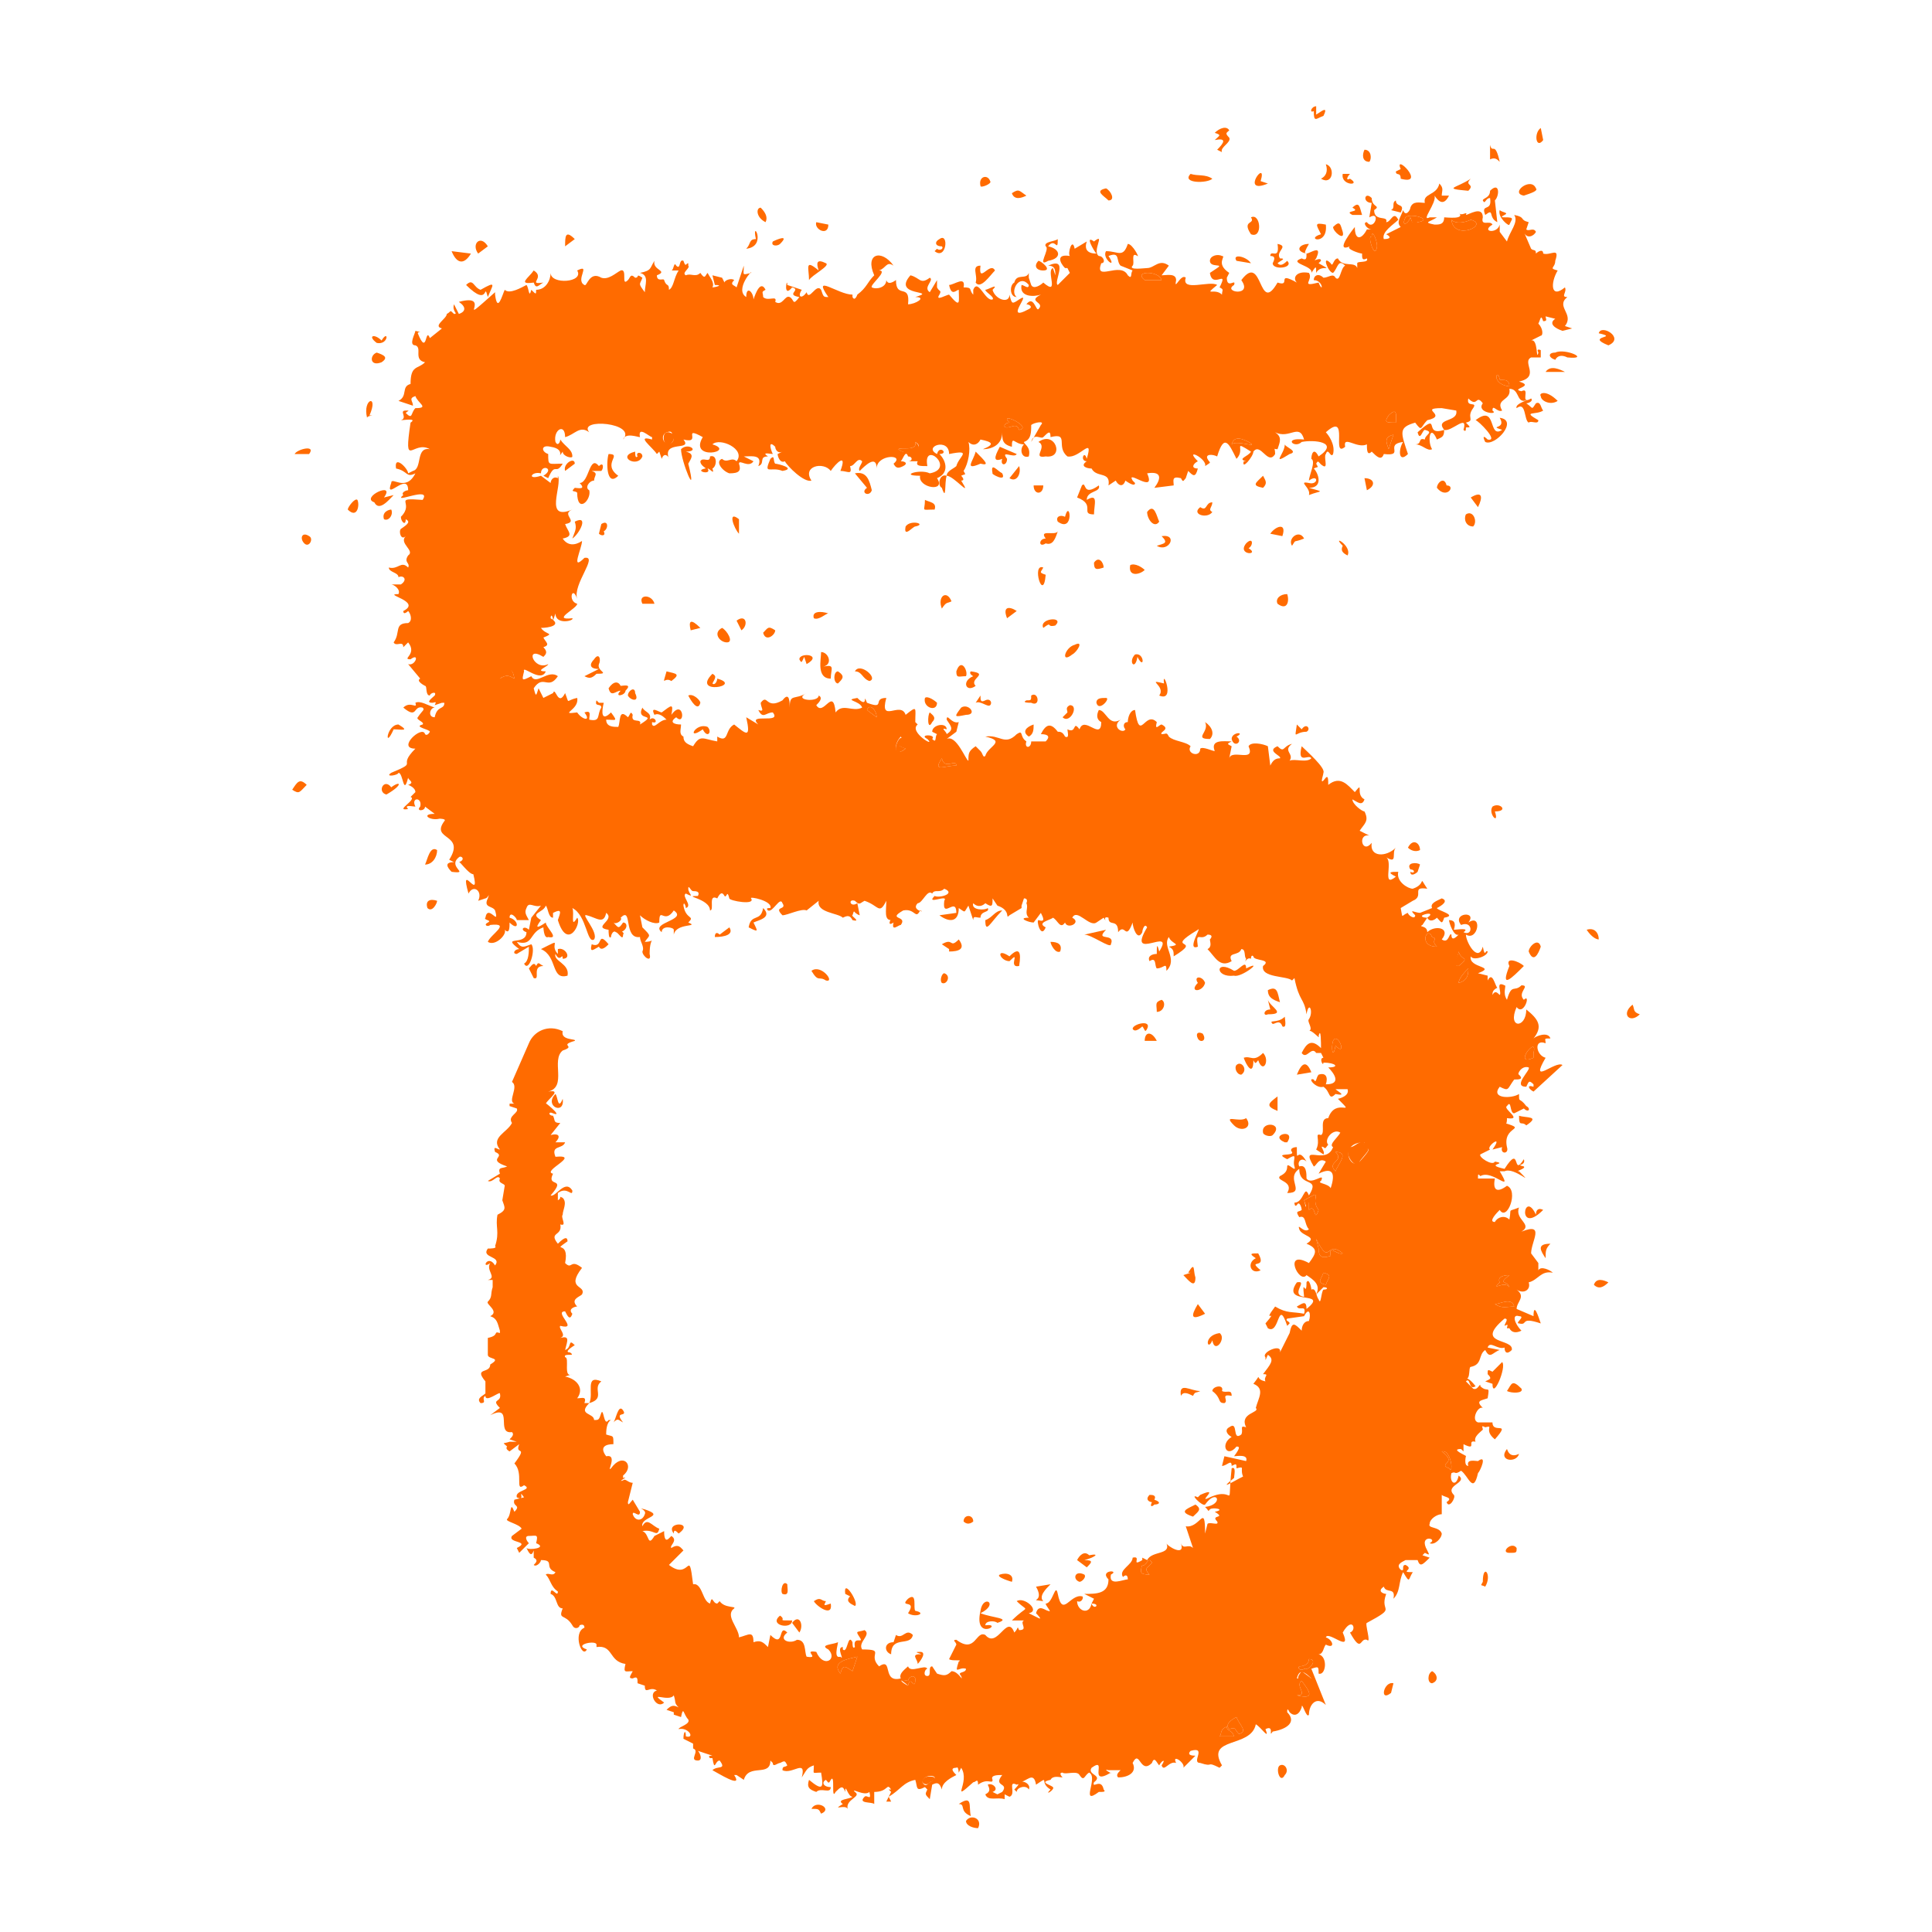 <svg xmlns="http://www.w3.org/2000/svg" width="800" height="800" fill="none"><path fill="#FF6B00" d="M392 197c-1 3 0 11-2 5-2-1-1-6 2-5ZM598 178c0 3-1 3-3 4-3-7-4 1-2 4-2 1-4-2-7-2 3 0 1-3 4-2 0-2 4-3 0-4-1 0-2 5-3 1 10-9 2 2 11-1Z"/><path fill="#FF6B00" d="M598 178c-4-5 6-3 5-8l-6-1c-10 0 3 3-6 5-3 3-2 5-5 1-7 2-6 4-3 13-4 4-4-2-2-5-8 1 1 6-8 5-1 3-3 1-5-1-2 2-2-1-2-3-4 2-10-4-9 1-6 5 2-15-8-6 1 1 4 5 3 9-1 2-2-3-3 0-1 1 1 6-1 5s-2-3-3-1c1 2 1 1-1 2 2 2 4 8-2 8 7 2 5 1 0 3 1-3-5-6 0-5 4 1 4-4 0-1 0-2 3-8 1-9 0-2 1-5 3-1 9-6-2-7-7-6-3 3-8-2 1-1-2-7-6 0-12-3 3 2 2 4 1 7-2 0-1-1-1 2-3 5-6-5-9-1 0 2-5 8-4 4h1c-4-1 1-2 2-4-8-5-2-1-6 3-3-6-5-11-8-1-2-1-5-1-4 1s2 1-1 3c1-3-9-8-3-2-2 1-3 3 0 3-1 4-2 3-4 1l-1 3c-1 1-1 2-2 0-4-1-3 1-3 3l-8 1c3-4 3-7-3-6 4 9-9-2-6 3l1 1c0 2-4-1-4-1-1 3-3 2-4 0l-3 2c1-6-5-3-7-7-2 0-5-1-2-3-3 0-1-5 0-1 3-10-3 0-8-1-5-4 1-10-7-8 0-3-1-2-3 0-1 1-4-2-5 2l4-7c2-2-3-1-4 0 0 3 0 6-3 7 0 1 3 2 2 6-3 1-4-3-2-5-4 0-5-4-5 1-4-1-4-3-4-6 0 5-4 7-8 7 5-2 4-3-1-4-1 2-3 3-5 1 1 3 0 9-2 12 1 2 1 1-1 2 0 0 2 2 0 2 5 8-3-2-6-2 0-2 3-3 4-4 1-4 7-7-3-5 0-7-11-3-5 0 1-4 5 0 1 0 3 3 4 8-1 10 4 6-8 4-7-1-9 0 0-3 4-1 11-2-3-14-1-3-3 0-5 0-4-2h-4c2 0 2-2 0-2-1-3-2 1-3 2 2 0 3 1 1 2s-3 1-4-1c5-4-7-4-7 2 0-6-5-1-7 1-1-1 1-3 1-4-2-2-3 2-5 2 1 4-1 2-4 2 3-8-2-3-4 0-3-4-12-2-8 4-3 1-10-6-11-8-2 1-3-2-3-3l2-1c-2 1-3-1-3-2-3-3-2 1-1 3-1 0-5-1-2 1-4 0-1 3-4 4 2-5-3-4-6-4l4 2c-2 3-6-1-6 1 1 3 0 4-4 4-3-1-6-5-3-6 2 2 4-1 6 1 4-5-7-10-10-7 10 3-10 7-4-3-9-5 0 3-8 1 4 5-9 0-6 8 0-1-2-3-3 0l-1-3-1 1c-2-3-9-8-2-6v-1c-1 0-6-5-5 0-1 0-6-2-7 1 6-7-19-9-14-3-4-3-6 1-10 2 0-6-5-3-4 2 1 2 2 0 2-1 2 3 5 4 5 7 0 1-4 0-4-2-3 4 2-1-5-2-4-1-4 2-1 3 0 5 0 4 6 4-3 5-3-1-6 6l-2-1c5-3-1-5-1-1-4-1-6 3 0 1l4 3c0-1 1-3 3-2v-1c2 4-6 19 6 14-5 2 3 5-3 6 1 3 4 5-1 6 2 3 5 3 8 1 0 3-5 13 1 7 6-1-5 11-3 17-2-6-4 1 0 2 0 2-11 7-2 6 1 1-7 3-7-2l-1 3c0-2-1-3-1-1 5 3-1 4-4 4 2 3 6 2 1 4 1 2 3 3 0 4 2 2 1 3 0 4-8-5-4 6 2 3 0 1-6 3-1 3-2 5-10-3-9 0-1 4-1 4 3 2 2 4 7-3 11 0-4 6-6-1-10 5 1 4 1 3 2 0l2 4 4-2c1-3 2 6 5 0 2 5 0 3 5 2 1 5-8 7 0 6 2 3 6 4 3 0 3-1 2 1 2 3 5 1 3-2 5-5 0-2-3 0-2-3l1 1h2c-1 4-1 8 3 4 3 4 2 3-2 3 0 3 3 3 5 3 1-2 0-8 4-4 1-1 1-3 2-1-1 4 4 1 3 4 8-5-2-1 1-7 1 2 4 2 3 5 2-2 4 2 1 1v1c1 2 3-2 6-2-1-1-3-3-5-2-2-4 2-1 3-1 4-3 5-4 4 1 5-7 6 5 2 1-3 2-1 3 2 3 0 2-1 4 1 5 0 2 1 3 4 4 3-5 4-3 10-2v-2c5 3 3-3 7-5 5 4 7 6 5-3l5 3c-5-5 10 0 6-5-3 0-4 3-6-1 3 1 1-1 1-3 3-4 2 3 9-1 3-4 3 1 3 3 0-6 2-3 7-6-6 3 5 4 5 1 2 1 0 3-1 4 3 5 7-8 8 3 3-4 7 0 11-2-1-3-8-3-2-4 5 5 2-3 4 2 8 3 2-2 8-2-3 11 6 1 8 7 5-4 4-3 4 3l1 1c-4 3 8 10 4 6-4-2 4-2 2 0 2 2 1-1 2-2l-2-1c0-3 6-4 6-1-3-1 0 1 0 2 3-2 2-3 0-6 0-3 2 2 5 1l-1 4-4 3c4-2 8 9 9 9 0-3 0-4 3-6l2 2c1 1 1 3 2 2 1-4 9-6 0-8 6-1 8 4 13-1 3-2 1 1 4 3-1 3 2 3 2 0h6c2-2 1-3-2-3 2-4 4-5 7-1 1 0 2 0 3 2 2 1 1-2 1-3 4 2 2-4 5 0 2-6 9 5 9-3-2-1-2-3-1-5 3 0 4 7 9 4-4 3 1 6 2 4-1-1-1-3 1-3 0-2 1-5 3-5 2 14 4 0 9 5-1 4 1 1 2 1 4 2-1 3 0 4 2 0 2-1 3 1 2 2 7 2 9 4-2 3 4 5 4 1 1-1 5 1 6 1-2-5 4-4 7-4-2 1-2 1 0 2l-1 5c1-4 11 2 8-5 1-2 6-1 8 0l1 8c1-2 2-3 4-3 1-1-6-3-1-5 3 3 2 0 6-1-4 3 1 4-1 7 2-1 7 1 9-1-1-2-6 3-4-5 2 2 10 9 9 11 0 1-2 6 1 2 1-1 1 1 1 3 5-4 8 0 11 3 4-5 0 1 4 3-1 3-3 1-5 0 0 2 4 5 5 5 2 4 0 5-2 8l4 2c-5-1-3 8 1 3-1 6 6 6 10 2-2 2 1 7-4 4 3 2-2 13 4 8-4-2-2-2 1-2-1 4 4 7 6 7 6-2 2-6 6 0-7-1-1 3-6 5l-5 3c1 5 0 3 3 2 0 1 3 3 3 1-3-3 0-1 2-1l5-2c-1-2 2-3 4-4 3 1 0 3-2 4 0 1 9 3 3 4-1 3-1 2-3 0-1 1-3 2-4 0 3-2 0-2-2-1-1 1 2 1 2 1l-2 3c-2 1 2 0 2 3 3-3 10-2 6 3 3 2 3-3 4-2 0 3 2 1 3 0-2 1-4-5-4-6 2 0 3 1 2 4 1 0 7-1 4 1 4 2 4-5-1-3-4-5 7-6 3-1 6-4 4 8-1 5 0 3 5 12 7 5 1 5 1 1 2 2 0 2-6 4-7 2-1 5 11 4 3 7l4 1v2c2-4 3 2 4 3-2 1-2 2-2 3 1-2 2-1 3 0 1-1-2-6 2-4 1 0-1 3 1 6 2-7 3-3 6-6 4 0-2 3 1 6 3-3 0 7-3 3-4 9 4 9 4 1 5 4 7 7 3 12 1-1 6-3 7 0-3 0-2 0-2 2-5-2-4 5 0 6-7 12 4 1 7 3l-12 11c-2-1-3-3 0-2v-1c-2-2-2-1-3 1-6 0 2-7 1-8-3-1-5 3-4 3 2 2 0 2-2 2-3 4-2 5-6 3-4 5 5 5 8 3 0 4 0 1 3 5 2 1 1 3-1 1l-4 2c-2 0-1-6-3-3-2 1 7 6 0 5 0 1 0 3-1 2 10 3-1 1 1 10 1 3-3 3-2 0l-4 1c5-7-3-1-1 0l-4 2c-1 1 5 5 6 3 6 1-5 1 4 3 7-11 3 4 8-4 1 3-4 2 0 3 1 1-4 2-2 2 7 7-2-2-6 0h-2c6 10-3-1-8 2-1-1-1-1-1 1h7c-1 5 1 6 5 3 5 2 0 15-3 10-1 1-5 5-2 5 1-2 4-3 6-1 1-5-1-3 4-5-2 5 6 7 1 10 10-4 4 4 4 9l3 4v3c1-2 5 0 6 1-5-1-6 3-10 4 1 3-2 5-5 3 4 3 0 5 0 8l7 3c0-6 2 0 3 3-9-3-5 1-9 0-2 0 3-3 0-3-3-1-2 3 1 6-2 1-4 1-5-1h-1c0-1 1-2-1-1 0-1 2-3 0-3-13 11 4 8 3 13-2 2-3 1-3-1-3 1-6-3-7 0l5 1c-3 1-4 4-6 0-3 2-1 6-6 7-1 0 0 5-2 5 1-1 4 3 4 3-3 2-2-4-4-2l3 3c2 1 3-3 3-1 3 3 4-1 3 5-3 1-5 1-2 4-2-1-5 5-2 6h6c0 5 8-1 1 7-5-4 0-6-4-5-2-1-1 0-1 1-1 1-4 3-3 5-4-1 1 4-5 1v3l-1-1c-5 0 3 3 2 3 0 0-1 4 1 4-1-3 3-2 4-2 4-3 1 4 0 5-2 9-4 1-7-1-3 2-2 0-4 1-1 4 2 6 3 1 4 3-6 4-2 8 1 1-2 6-3 3 3-2-1-2-2-3v8c-2 0-5 2-5 4-1 2 4 1 5 4 0 2-3 5-5 4 4-2-5-4-1 3 1 2 1 2-1 1l-1 1 3 1c1-1 1-1 0 0-3 3-4 4-5 1h-5c-2 1-4 2-2 4 2 1 0-2 2-2 4 2-3 3 3 3-2 3-1 5-4 0-2 4-1 8-4 11 1-5-3-2-4-5-3 2 0 3 1 3-3 8 5 5-8 12-1 0 2 9 0 7-3-1-2 6-7-3 3-1 1-7-3 0 4 9-6-1-7 2 3 1 4 5 0 3-1 1-1 4-3 4 4 1 3 9 0 8 0-3 0-3-3-2l6 15c-4-4-7 0-7 4-1 2-3-6-3-3-1 3-3 4-5 2-1-2-1-1-1 0 4 4 0 7-6 8-2 3 1-3-3-1 2 5-2-1-4-2-2 10-21 5-14 17l-1 1c-6-3-2 0-8-2-4 0 3-7-4-5-1 1-1 2 2 2l-5 5c1-2-5-6-3-2-3-1-5 4-6 1 2-3 0-2-1 0-1-1-2-4-3-1-5 5-5-6-8 0 2 4-2 6-6 6-1-1 0-2 1-3h-5c-3-1 2 2 1 1-10 6-1-7-8-2-2 3 5 3 1 6-1 3 3-2 4 3 1 1 0 1-2 1-8 6 0-6-4-8-2 1-2 4-4 1-1-2-6 0-7-1-2 0 0 2 0 2-1 0-4-1-5 1-5 1 0 2 1 3s-4 4-1 1c-5-3 0-6-6-2-1-6-4-1-7-1 2-1 5 1 4 3-1-2-5-1-5 1l-1-1s3-3 1-2c-4-2 0 4-3 5l-2-1v2c-3-1-7 1-8-2 2-1 2-2 1-4 2-1 5 2 2 3l2 1 2-1c3-4-4-2 0-7-2 0-5 0-4 2 0 2-2-1-6 2 0-3-1-1-2-1-10 9-1 0-5-6l-1 2c0 1 0-3-1-2-3 0-1 2 0 3-2 1-6 3-6 6-1-3-2-3-4-2l-1 6c-2-2-2-2-1-4l-1-1c-4 2-3 0-4-3-5 1-6 4-11 7l1 2h-2l2-4-1-1h1c-2-3-1 1-7 1v5c-1-1-7 0-4-3 1-1 3 2 2-2-2 2-8-2-6 0 3 2-4 3-3 7-1-2-7 1-2-2-3-2 3-2 4-3-2 0-3-6-3-2-1-3-2-2-4 0-2 4 0-8-2-5-1 2-1 1-2 0-2 1-1 3 2 3 0 3-4 0-6 2-3-1-4-2-3-5 6 5 6 3 5-3-4 0-3 1-3-3-3 1-3 2-5 5 2-8-4-1-8-3 0-2 1-1 2-2-1-2-1-2-3-1-1 0-3 2-3 0l-1-1c0 7-9 1-11 8l-3-2h-1c4 6-7-1-9-2 2-2 6 0 3-4-2 0-2 5-3-1h-1c-1-1 0-1 1-1l-6-2c1 1 2 4 0 4-4 0 1-4-2-5v-2l-4-2c0-3 1-4 1-1 4 1 1-4-3-3 0-1 5-2 4-4-2-2-2-6-3-1l-3-1v-1l-3-1c2-2 3-2 5-1-2-2-1-2-2-5-2 3-11-2-4 3-3 3-7-4-3-5-3-2-5 2-5-2l-3-1c0-2 0-3-2-2-2 0-1-1 0-3-3 0-4 1-3-3-7-1-5-8-12-7v-1c0-2-10 0-4 2-2 4-6-7-1-9 0-2-2-1-2-1 0 1-2 2-3 0-3-5-6-2-4-7-3 0-2-5-5-6 0-4 3 2 3-1-3-2-3-5-5-7 1-1 3 1 4-1-5-2 0-5-6-5 0 1-2 3-3 2 1-1 2-2 0-3v-3c-1 3-2 1-3-1 1 1 9 0 4-2 1-4 0-3-3-3-2 0-1 2 0 3l-4 4-1-2c6-3-4-2-2-5l4-3c-1-2-7-3-6-4 2-2 1-8 3-3 3-3-1-2 0-5l4-1c-3-4 1 2-3 0-1-3 7-3 3-5-4 3 0-5-4-9 6-8 0-3 2-8l-4 3s-2-1-1-2c-2-2-2-1 1-2h3l-3-1c1-1 2-2 1-3-7 1 1-12-9-7l4-3c-4-4 1-2 0-6 0-1-6 4-6 1-2 1 1 3-2 3-2-2 1-3 2-4v-5c-5-6 2-3 2-7 5-3-1-2-1-4v-7c5-1 2-3 5-2v-1c-1-3-1-5-4-6 4-2-2-5-1-6 2-2 1-3 2-6v-3h-2c4-1-1-4 1-7-4 3-1-4 2 1 3-4-6-3-3-7 1 0 4 0 3-1 2-6 0-8 1-13 4-2 3-3 2-6l1-6c0-1-3-1-2-3-1-2-3 2-5 1l5-3c-1-3 1-2 3-3-9-3 0-4-5-6-1-3 1-1 2-1-4-5 3-7 5-11-2-3 3-4 2-6l-3-1v-1h2c-3-1 2-7-1-9l7-16c2-5 8-8 14-5-1 4 6 3 5 4-7 2 1 2-5 4-5 4 2 15-6 17 6-1 0 3-1 5-2-2 8 6 3 4-2-1-2 1 0 1 1 2 0 3 3 3l-4 5c4-1 4 1 2 3h4c-1 3-6 1-4 6 11-1-6 6-1 7-3 6 6 1-1 9 2 1 6-7 9-2 0 3-2-2-6 1v3c2-1 0-2 2-1 2 2 0 5 0 7-1 1 2 5-1 4 1 5-5 3-1 8 1-1 4-4 4-1-7 5 1-1-1 9 3 3 2-2 7 2-7 9 2 7 0 11-1 1-5 2-2 5-1 0-4 1-2 3-1 3-2 1-3-1-5 0 6 8-2 6-1 1 3 4 0 5 4-1 3 1 2 5 3-1 1-5 4-2 0 0-5 3-2 3 3 2-3 0-2 2 2 0-1 9 3 7l-3 1c5 1 8 5 5 9 2 0 4-1 3 2h2c-5 5 2 4 2 7 2 0 2 0 3-3 1-2 1 6 3 3h1c-2 1-2 5-2 6 3 1 3 0 3 4-3 0-6 1-3 5 5-1 0 7 2 5 5-7 10-1 5 3v1c3-1-3 2 0 1 1-1 2 1 4 1l-2 8c0 2 1 0 2-1l3 5c0 3-3-1-3 1 1 3 4 3 5 0 1-2-4-3 0-2 9 3-2 3-1 7 2-4 4 0 7 1-1 4-2 0-7 1 3 1 2 7 5 2l4-2c0 1 0 5 2 3l1-1c3 2-1 4 0 5 3-2 4 0 5 1l-6 6c9 7 8-8 10 8h1c3 1 3 7 6 8 1-4 1 0 3 0l1-1c2 3 7 2 6 3-4 3 2 8 2 12 4-1 6-3 6 2 3-1 4 0 6 2l1-5c6 6 3-5 7-1-4 3 1 5 4 3 4 0 3 5 4 7 6 1-2-3 4-2 3 7 9 3 5-1-4-2 2-2 4-3 0 1-2 7 1 6 2 2-2-4 1-4v1c2 2 2-7 4-3 0 1 0 3 1 2-1-5 4-1 2-4s-1-2 2-3c3 2-3 5-1 8 10 0 2 2 7 7 6-4 1 7 9 5-1-2 2-4 3-5 1 3 7-1 8 1-1 0-2 3 0 3s0-4 2-4l2 3c-2 2-1 1 0 0 3 1 4 1 6-1 3 0 5 5 4 2-2-2 2-1 2-3-3-1-5 3-3-3 2-1-3 0-4-1l3-6c0-1-2-2 0-2 8 6 8-4 12-2 5 6 9-9 12-1 2-2 1-3 2-1 4 0 0-3 2-4h-5c7-7 7-3 2-8 3-2 10 4 5 5l4 2c2 1-1-2-1-2 1-4 4-1 5-1 2 1-1-2-1-3 3 0 4-9 5-4 2 10 5 0 10 1 1 0 0 3-2 2 0 4 5 6 6 1 1 3 4 0 0 0l1-2-4-2c5 0 10 0 10-6-4-4 5-4 1-2-1 5 5 2 7 2 0-2-1-2-2-1-2-3 4-5 4-8 4-1-1 4 4 1v-1l2 1c2-4 10-2 8-7 0 1 8 6 6 0 1 3 3 0 5 2l-3-9c6 1 8-10 8 3l1-4c1-1 5 1 4-1-3-3 4-1-1-4 5-1-1-2-2-1s0 1-2-1c8-1 5-8 0-1-1 1-7-5-3-3l1-1c9-4-2 4 4 1 11-5 7 7 9-12 2-1 1 3 1 4-10 8 8-4 4 0-2-4 1-5-3-4 0-2 0-2-2-1 0-3-2 0-4 0l1-4 9 2c1-3-4-2-5-2 3-4 2-4 1-4-4 5-7-1-2-4-2-1-3-3-1-4 4-3 1 6 5 3 1-2-1-4 2-3-3-6 6-6 4-8 1-4 4-8-1-10 4-5 0-2 5-1-1-2 2-3-1-3 3-4 5-6 2-8-1 2-1 3-1 1-2-2 7-6 6-2l4-8c1-5 2-4 5-1 0-2 1-4 3-4 1-3 0-6-2-2l-7 1c-1 1 1 1 1 2l-1 1c-4-12-3 4-8 1l-1-2c6-7-2 1 4-7 5 3 7 2 12 3 1-4-2-1-3-3 2-1 4-3 4 1 10-8-11-1-4-11 5-1-3 5 3 6-1-9 1 1 1-6 1-2 2 2 2 3 2-1 2 3 3 4 1 3 1-3 2-4 2 0 2-1 0-1l-3 3c2-4-1-6-4-8-3 4-10-11 1-5 3-4 4-6-1-8 5-3-2-3-3-6s2 2 4 0c-2-2-1-6-4-5-2-3 0-2 1-3 0-1-1-4-2-2-1 1-1-1-1-1 4 0 4-8 6-3 5-8-4-3-4-11-6 4 3 10-5 10 3-5-5-5-3-7 2-1 3-2 3-4s4 3 3 0 2-6-3-3c-6-3 3-1 2-3-1-1 0-2 2-2 0 8 0-1 4 6-2-2-4 0-3 2 3-1 3 3 3 5 2 3 8-3 6 1-2 1 3 1 4 3 2-6 1-9-5-6l3-5c-3-2-4 2-5 2-6-10 5 0 8-8-2-1 2-4 3-6-3-2-7 3-5 5-1 1-1 2-2 1-2-1 1 2 0 3l-3-2c2-4-1-7 2-6 2-1-1-7 3-7 3-9 12 0 4-8 0 0 5-1 4-4h-5c1 1 5 3 0 2-3 3-2-1-5-3-3 1-7-4-4-3 1 2 1-1 2-2 3-1 4 1 3 4 7 0 3-5 1-7 5 0 3-2-2-2 0 2-2-2 0-2l-1-2h-2c-2-3-4 3-6 0 2-4 4-6 8-2 0-2 0-9-1-5 1 2-3-3-4-2 2-1-1-4 0-5 2-3 0-8-1-2-1-7-3-5-5-15l-1 1c-2-2-13-1-12-6 4-3-4-2-4-4-1-1-1 1-1 1-2-1-3 3-2 0-1-1 0-4-2-4-1 3-6 1-4 5-5 3-7-2-10-5 2-1 1-3 1-4 0 0 2-2-1-2-3 3-5-2-4 5-5 2 2-9 0-7-15 9 3 3-10 11 0-2 0-3-2-4 6-1 1-1 0-4-3 4 4 9-1 14 0-4-1-1-4-1-1-1 0-5-3-3-1-2 1-3 3-3 0-3 0-5 1-1 7-11-14 5-5-10-1-2-2 1-2 2-2 4-4-2-4-4-3 8-3 0-6 4 0-6-4-2-4-6-3-1 0 3-2 0l-3 2c-3 2-8-6-10-2 4 2-2 5-3 2-2 3-3-1-5-2-1 1-7 2-3 4-2 5-4-3-3-3 3 1 2-1 1-3l-3 4c-2 0-7-2-2-2-2-2 0-4-1-6 0 0 1-2-1-2l-1 3v1l-5 3c-2 2 1-2-5-4l-2-3c0 3 0 4-3 2-1 1-3 2-5 0-1 3 5 3 6 2 1 2-3 1-3 4-2 0-3-1-3 1l-2-6c-2 3-1 3-4 1 0 6-4 6-8 3l7-1c0-7-6 3-5-5 2-3-8 2-4-2 2 1 9-1 4-3-2 2-4 0-5 2-2-2-4 4-6 4-3 3 4 4 1 3-2 4-2-1-7 0-7 4 2 2-1 6-1 0-4 3-3-1-3 2-1-2-1-1-3 0-2-4-2-8-3 6-3 2-9 0-2 1-2 2-4 0-3-1-2 3 1 1l1 5c-3-1-2-3-3 0-1 0 4 3 0 2-1-2-2-2-4-1-2-2-11-2-10-7l-5 4c-2-1-8 2-10 2-4-4 2-2 0-5-1-3-4 4-6 3-1-1 0-1 1-1 1-3-9-5-8-4 2 3-9 1-9 0-1-4-1 0-2-1-1-2-2-1-3 1-4-2-1 5-3 5 0-5-12-6-5-6 1-2-1-2-2-2s-2-3-2-1 3 4-1 2c-2 1 3 5 0 6 0-1-1-3-1-1 1 6 5 4 2 7 5 2-5 0-6 5v-2c0-1-5-2-5 1-5-4 11-5 5-9-4 6-6-2-6 5-2 1-6-1-8-3l1 5c4 4 3 3 1 6 5 0 2-3 2 5 1 4-3 1-3-1 1-2-1-4-1-6-7 1-3-13-8-8 1 1-2 3-3 2 2 2 2 3 4 0 2 0 2 3-1 4-1-1 2 0 1 1 0 3-2-1-3-1-1-1-2 1-2 2-1 1-1-2-1-3-7-1 3-4-1-7-1 5-4 2-8 1-3-1 5 7 3 10-3 2-3-10-9-13 1 2-1 9 2 4 2 2-4 14-8 1 1-3 2-5-2-3v2c-2 0-2-4-3-5-1 3-7 3-2 6-3 4-1 3 2 1 0 2 6 7 1 6-2 1-2-5-2-4-6 2-4 8-11 6 2 3 3 2 6 1 2 2-1 12-3 8 2-1 2-5 2-7l-5 3c-2 0-1-2 1-2-8-6 3-1 3-7-3-1-1-3 1-1l1-5 4-5c-3 1-5-2-6 1-1 2 0 3 1 5h-5c0-1-3-4-3-1 4 1 4 6 0 2 0 2 0 5-2 3 1 2-4 7-7 5 1-3 10-8 1-7-1 1-3 0-1-1s-2-1-1-2c1-6 6 4 4-3-1-2-5-1-3-5 1-3 0 0-1 0l-3 1c2-4-2-7-4-3-4-14 5 4 2-8-2 0-6-6-6-5 3-1 1-3 0-2-5 4 5 7-3 6-2-2-3-4 1-4l-2-1c7-11-8-8-2-16 1-1-2-1-2-1-4 1-8-2-2-2l-4-3c0 2-4 2-2 0 1-4-4-4-2 0-1 0-5-1-3 1-6 1 4-4 1-5l2-2c0-2-3-3-3-3 3-1 0-2 0-3-2 8-2-2-4-2 0 1-6 2-3 0 12-5 2-2 10-10-8 0 3-10 4-6 1 1 2-1 2-1 0-1-7-2-3-3 1-1-3-2-2-3 2-3 3-3 2-4-4-1-2 5-8 0 3-3 6 1 5-2 2-1 5 1 8 2-2 0-3 4 0 4 1-5 4-3 4-6h-1l-3 1c1-2 0-1-1-1-3 0 0-2 1-3 1-2-2-1-2 0-2 0-1-4-2-4 0 0-4-2-2-3l-5-6c3 1 5-5 1-2-4 0 3-2-1-7l-2 2c0-3-3 0-4-2 3-4 0-8 6-8 2-1 1-4 0-5 0 0-2 2-2 0 8-4-9-7-2-7 1-2-2-4-3-4h4c3-2 1-4-1-3 0-2-4-2-4-4 4 1 5-3 8 0 1-2-2-2 0-5 3-2-4-5-1-8-2 2-3-2-2-3 3-2 4-3 2-4 0 3-2 1-2-1 6-6-4-8 9-7 4-6-13 2-8-2-1-1 1-2 2-2 0-8-10 5-7-3 0-3 6 4 10-4-4 2-3-1-8-2-1-6 5 0 5 2l2-1c4-1 1-10 7-9-7-4-11 9-8-11 3-2-3-1-4-1 3-1-1-4 2-4 2 0 1 0 0 1 3 3 2 0 4-2 6 0 1-2 0-5-3 1-1 2-1 4l-6-2c4-2 1-6 5-7 0-8 3-6 6-9-5-1-1-6-4-7-3 0 0-5 0-6 4 1 1 0 1 1 4 10 3-3 5 2l5-4c-4-1 2-4 2-6 2-1 1-2 3 0 2 0-1-1 0-4l2 4c3-1 3-3 0-5 15-4-3 12 15-4v1c1 8 3 0 4-2 2 2 7-1 9-2 1 1 1 6 2 2 2 2 2 2 2 0 4 0 6-4 6-7 0 5 14 4 11-1 6-3-1 4 3 6 1 1 2-6 7-3 3 1 6-2 8-3 3-1 0 7 3 4 1-1 1-3 3-1 2 0 0-2 3 0-1 3-2 2 1 6 0-3 2-7-2-8 5-1 4-2 6-5-1 4 6 4 1 6 0 3 3 1 3 2 1 3 2 1 2 4 2-1 2-5 4-8h-3c1 0 1-4 2-2 2 2 1-3 3-2 1 3 1 1 2 1v1c1 1-3 3-1 4 2-1 4 1 6-1 2 3 2 1 3 0 1 2 3 4 2 6 1 0 5-1 1-1l-1-4 4 1 1 2c0-1 3-2 4-1-2 2 0 2 1 3l3-9c0 4-1 4 3 3 1-2-7 7-2 10 0-5 3-2 3 1 1-3 3-8 5-4-2 1-1 1-1 3 2 2 6-1 5 2 3 2 4-3 6-2s1 4 4 0c-6-1 1-3-3-4-4 5-2-5-2-1l6 2c-2 3 0 4 2 1 1 4 4-4 6-1 1 3 1 3 3 3-7-10 4-1 10-1v1c1 2 2-1 2-1 4-3 4-5 7-8-4-9 3-11 8-4-3-2-3 1-6 2-2 0-2 0 0 0 4 0-4 6-3 7 2 1 6 0 6-3 1 3 5-1 4 0 0 8 6 1 5 10 3 0 8-3 3-3 10-3-10 0-2-9 4 1 4 4 8 1 2 1-3 4 0 6l3-5v3c1 2 2 1 1 3-2 3 3 0 4 0 5 6 4 3 4-2-1 0-3 3-4-2 2 0 7-4 6 1 4 0 2 1 4 3v-2c2-5 5 5 8 4 1-1-3-3-3-4 1 0 6-3 3 0 1 4 7 6 7 2 1 4 1 4 4 2 6-4-7 10 4 4 2-1 0-2-1-2 3-4 4 3 5 2 3-3-5-3 1-6-3 1-9 1-8-4 1 0 3 2 3 0-4-5-8 3-5 5-3 0-3-5-1-6 1-4 5-1 6-4v2l1 3c1 2 4 0 5-1 7 6 1-5 4-6l1 3c0-2 0-4-3-4 9-4 2 7 4 8l5-5-1-2h-1c-2-2-4-6 2-5-1-1 1-8 2-3l5-3c-1 3 0 5 4 5-1-1-5-8-1-5 5-4-1 4 2 6 2 0 3 3 1 3-3 8 8-1 11 5 2 2 1-1 2-2l-5-2c-2-2 0-6-5-4 4 6-3 1-1-2 5 0 7 3 9-3 2 0 5 6 4 5-3-2-1 3-2 4-2 2 5 1 6 1 3 0 5-4 9-1l-3 4c2 0 6-1 6 2-1 5 2-3 4-1-2 6 10 1 13 3-6 5-1 1 2 4 0-2 1-2-1-3 4-8-3 1-4-6l3-2c3-2-3 0-3-3 0-2 3-3 5-2 2 0-3 3 3 7l-1 2c0 5 4 0 3 3-5 3 8 5 3-2 9-12 7 15 15 1 6 2-1-5 8 0-2-2 0-5 5-4 2 3-4 6 4 4 2 5 2-1-2-1 0-2 2-3 4-1 2 0 4-2 5 0 2 2 2-4 4-5-3-3-3 1-5 3-2 0-5-8-1-4 1 2 1-2 3-2 2 4 7 1 8 4v-2c0-1 5 0 4-2-2 1-2 0-2-2-1 0-7-2-5-3-7 3 2-8 2-8 0 6 3 5 5 1h2c-2 0-4-3-2-3 3 4 6-5 1-2l1-6c-4 0-3-5 0-2 0 4 4 3 1 5 0 5 6 2 5 5 2 0 3-5 5-1-2 2-7 5-6 8 3 0 3-1 1-2l6-3c-2-2 0-4 1-7 1 3 3 0 3-1 1-3 4-2 6-2-1-4 5-3 6-8 2 2 1 3 1 5h3c-2 4-4 3-6 0 1 3-6 11-2 9h3c-3 2-6 2-1 3 2 0 4 0 4-3 1 0 9 1 6-2 1 2 4-1 3 1 1 0 7-4 7 1-1 4 3 1 4 3-5 3 2 4 3 0v3l3 4c1-4 5-8 3-11 5 1 2 2 6 3l-1 3c1 1 3-1 4 1-1 2-4 3-5 0l3 7c1 1 2 0 2 2 1-1 3-2 3 0 3 1 7-3 5 3 0 3-3 3 1 4-3 5-3 12 3 7 1 2-2 4 1 4-5 4 3 7-1 12l3 1-4 1c-3-1-6-3-3-5l-4-1c0 1 1 2-1 2-1-3-1-1-2 1 2 2 2 5 1 5l-4 2c3-1 2 9 3 5-1-2 1-1 1-1v3h-4c-4 2 4 8-5 10 7 2-4 3 1 4 4-2-1 6 4 3 1 1-1 2-2 2 3 2 2 3 4 0 2-1 2 2 3 3-3 2-9 0-2 4 0 2-3 0-4 1-2-1-1-9-5-6-1-2 7-4 3-3-3 0-2-5-6-5 1 5-6 4-3 9-2 1-4-3-4 0 3 2-7 1-4-3-3-4-2 2-6-2-1 4 4 1 2 4-3 4 1 5-3 6 2 2 2 2 0 2 0 1 0 2-1 1 2-7-5 1-8 0Zm-11-86c7-1-3-4-5-2-2 4 1 3 2 0 1 3 1 2 3 2Zm22-1c-2 1-6 2-8 0 1 9 16 2 8 0Zm-39 12c1-2-2-9-2-5-2-1 1 9 2 5Zm-89 13c-1-4-12-4-7 0h7Zm144 44c0-4-4-2-4-3-1-5-4 2 4 3Zm-47 15c0-2 1-7-3-3-2 3-1 3 3 3Zm-156 3c6-1-9-8-4-3-2 0-3 2-1 2s4-2 5 1Zm-143 4c-1-2 0-4-3-3-4 2 1 8 3 3Zm296 4 2-6c-4 1-3 3-2 6Zm-58-3c-2-1-6-3-7 1 2-2 12 2 7-1Zm-145 3c3 3 12 0 7-3 1 4-6 2-7 3Zm-165 95c3-2 4-1 6 0-1-6-3-3-6 0Zm156 16c0-3-3-6-4-3l4 3Zm12 13c-6-2 0-2-2-5-3 3-3 9 2 5Zm21 7c0-3-5 2-6-3-4 6 1 3 6 3Zm199 75c-3-3 1-3-2-4-2-5-6 4 2 4Zm9 8c5-4 1-2 0-6 0 2-3 6 0 6Zm0 7c4-1 4-4 4-6-1 1-4 4-4 6Zm-51 26c5 5 1-6-1-2-1 3 0 8 1 2Zm82 5v-2c2-8-9 6 0 2Zm-72 43c10-11-4 0 2-8-11 0-6 12-2 8Zm-10 4c1-3 6-8 0-8 4 4-4 4 0 8Zm-11 16c3-3 2 6 4 0-4-5 3-9-6-4 1 3 0 4 2 0v4Zm14 18c-7-6-5 6-11-6l1 4c0 4 2 4 5 3-1-5 3 0 5-1Zm-7 13c1-3 3-4-1-5-1 3-3 4 1 5Zm76 1c-1-3-5-1 0-5-3 0-5 1-4 3-4 4 2-1 4 2Zm2 8c-1-4-6-1-8-1 3 2 5 1 8 1Zm-27 67c2 3 1-8-3-7 7 5-2 5 3 7Zm-124 44c-3-3 0-3 1-5-2-3-2 2-4 1-1 3-1 4 3 4Zm-123 40 2-6c-4 1-11 2-7 7 1-4 2-3 5-1Zm187-1c2 1 6-4 2-4 0 2-2 3-4 3-1 1 1 2 2 1Zm3 4c-3-3-5-4-6 0h6Zm-167 3c1-5 3 3 3-3-1-2-3 0-3 1-5-1-2 1 0 2Zm161 4c8 2 5-2 2-6-3 2 3 6-2 6Zm-24 16c4-1 0-4-1-7-2 1-5 3-3 5 3-1 2 0 4 2Zm-2 1c-1-3-3-2-3-4-3 1-2 3-3 4h6Zm-126 19c6-3-3-4-3 0 1 2 2 1 3 0Z"/><path fill="#FF6B00" d="M244 203c1 4-5 10-5 1-1-1-3 0-1-2 1 0 5 1 2-2 4 0 4-12 8-7 2-2 2 1 1 2h-4c3 1 1 2 1 4-2 0-4 3-2 4ZM545 113c0-3 0-3-2 0 1-3-10-4-4-6 2 1 2 0 2-2-5-1-3-4 1-4-6 10 7-3 3 6-2 2 2-1 2 1l-1 1c7 4 1 0-1 4ZM621 173c8 1-2 12-6 10-1-2-1-3 1-1 5 1-4-8-5-8 9-7 5 8 11 4-6-2 2 0-1-5ZM450 207c5-3 3 2 3 6-6 0 1-4-7-7l2-5c2-2 0 5 7 0 1 3-5 2-5 6ZM408 673c8-1-5 7-2-6 1-7 8-3 0 1 5 2 13 2 7 4-1-1-5-1-5 1ZM620 92c-4-2-1-6-5-3-2-5 3-1 2-7-2 0-2 3-3 1 0-1 3-1 3-4 4-4 4 2 2 4l1 9ZM433 189c-6 1 1-4-3-6 7-5 11 7 3 6ZM618 573l-3-1c2-1 3-1 1-3 0-2 0-2 2-1l4-4c2 2-4 16-4 9ZM163 205c-2 2-6 7-8 3-6-2 9-9 4-2l4-1ZM344 281c-6 0-4-8-4-11 3 0 5 5 1 6 5-1 3 1 3 5ZM285 192c4 16-3-1-3-6 3-3 8 1 2 1 4 1 2 3 1 5ZM631 400c-5 5-10 10-6 0-2-4 4-2 6 0ZM434 108c-5 3 1-5-1-6-1-2 4-2 5-3 0 6-1-1-4 3 5 1 6 5 0 6ZM412 112c-2 2-6 8-8 5 1-3-2-7 2-7-1 8 4-2 6 2ZM511 404c-8 1-8-7 0-2 2 0 5-5 5-1 8-4-2 4-5 3ZM504 62c3-3 4-5-1-4 2-2 3-2 0-3 2-2 5-3 6-1-1 1-2 1 0 3 1 2-4 4-3 6l-2-1ZM417 190c0 3-3 3-2 0-5 2-2-3-1-5l7 3c-1 2-7-2-4 2ZM533 108c3 3-6 4-6 1 1-2 1-3-1-3 0-3 4 2 3-5 5 1-1 3 1 6 3 0 0 1-1 2 1 1 2 1 4-1ZM460 391c0 2-8-4-11-4l9-2c-5 5 4 1 2 6ZM510 578c-5-1-1 2-3 3-3 0-1-2-5-5 0-2 5-3 4 0 2 1 4-1 4 2ZM519 439c0 7-3 2-4-1 3-1 4 2 8-2 3 3 0 9-2 3-1 1-1 2-2 0ZM235 404c-7 2-4-8-11-11 10-5 3-2 7 2v-2c3-1 6 4 2 4 0-3-1 2-3-2-1 3 6 4 5 9ZM293 194c2 3-6 1-1 0 1 0-2-1-2-3 1-2 4 1 4-2 3-1 3 4 1 5 1 3-1 0-2 0ZM256 197c-5 5-5-6-4-9 6 0-3 4 4 9ZM244 581c2-4-2-12 5-9-4 3 2 7-5 9ZM518 97c-4-6 2-4 0-7 4-2 5 9 0 7ZM393 394v-1l-3-2c5-3 3 2 7-2 3 4 0 5-4 5ZM361 203c-1 3-5 1-2-1l-5-6c5-1 6 3 7 7ZM666 143c-10-4 5-3-4-5 1-4 11 2 4 5ZM335 116c0-5-2-9 4-4-1-3-1-5 3-3 2 1-6 5-7 7ZM259 286c0 2-5 3-2 0-2 0-4 3-5-1 2-3 4-3 5-1 1 0 5-1 2 2ZM649 148c-2-1-4-1-5 1-3-1-3-3 0-3 4-2 15 3 5 2ZM297 281c11 3-11 7-2-2 2 1 1 2 0 4 1 1 2-1 2-2ZM299 260c2 1 5 6 2 6s-6-4-2-6ZM580 74c0-3-2-1-2-3l2-1c-3-7 11 7 0 4ZM511 466c-5-5 2-1 5-3 3 4-2 6-5 3ZM449 646c4 0 3 1 1 3l-4-3c1-2 3-4 5-2 5-1 2 1-2 2ZM636 78c1 1-2 2-5 3-6-1 3-8 5-3ZM400 296c-5 1-5 1-2-3 3-2 7 3 2 3ZM502 74c-2 2-13 2-9-2 3 1 6 0 9 2ZM527 470c-1 1-4 0-4-1-1-5 9-4 4 1ZM480 216c-2 3-5-1-5-4 3-4 4 2 5 4ZM324 195c-5-2-8 2-5-5 2-2 1 1 2 2 1 0 9 2 3 3ZM158 150c-5 2-5-3-2-4 3 1 5 2 2 4ZM480 288c3-4-6-7 2-5-1-7 5 8-2 5ZM404 284c-4 3-6-2-1-4 0 0-2-1-1-2 8 1-1 3 2 6ZM195 105c-3 5-6 4-8-1l8 1ZM490 528l3-1h-1c3-5 2-1 3 2 0 5-3 1-5-1ZM645 166c-3 2-7 0-7-2-1-1 2-3 7 2ZM502 212c-2 3-9 1-5-2 3 2 2-2 5-2 0 2-2 3 0 4ZM639 501c-11 11-8-9-3 2 0-2 1-3 3-2ZM225 117c-2 1-3 3-4 0-7 1-2-2 0-5 5 3-3 6 4 5ZM522 526c-4 2-6-3-2-5-3-2-2-2 1-2 4 7-5 2 1 7ZM432 663c-7-1 1 1-3-6l6-1c-2 2-5 5-3 7ZM502 555c-2 5-4-2 3-3 3 2-2 9-3 3ZM638 392c-1 3-3 7-5 2 0-2 4-6 5-2ZM599 201c4 0 0 6-4 1 0-2 3-5 4-1ZM433 225c-3 2-3-2 0-2-3-4 4-1 5-3-1 3-2 6-5 5ZM369 685c-3-1-3-5 1-5l1-3c3 2 4-3 7 0-1 5-9 0-9 8ZM549 93c1 9-9 6-2 4-2-4-3-5 2-4ZM630 575c1 2-4 2-6 1 2-3 2-5 6-1ZM342 406c-3-2-3 1-6-4 4-3 10 5 6 4ZM360 282c-3-1-3-4-6-4 2-4 10 3 6 4ZM406 192c-7 3-3-1-2-5 4 4 6 6 2 5ZM312 382c2 4 2 4-2 2 1-6 5-2 6-8 4 4-2 5-4 6ZM405 757c-2 0-5-1-5-3 2-3 7-1 5 3ZM402 752c-5-2-2-5-5-5 6-4 4 1 5 5ZM608 79c-11-1-5-1 1-5-3 3 2 2-1 5ZM160 329c-4-1-1-7 2-3 4-3 5-1-2 3ZM474 236c-2 2-7 3-6-2 2-1 5 1 6 2ZM221 405l-2-4c1-1 2-3 3-1 1-2 1-1 3 0-5 0-1 6-4 5ZM533 246c1 3 0 7-4 4-1-2 1-4 4-4ZM438 216c-1-2 1-3 3-2 2-8 4 7-3 2ZM376 668c4-6-4-2 0-6 4-3 2 4 3 5 5 1 0 3-3 1ZM344 664c1 6-6 1-7-1 3-2 3 0 5 0-1 2-1 2 2 1ZM400 280c-3 0-4 1-4-2 2-6 5 0 4 2ZM252 391c-1 1-3 3-4 1-2 1-4 3-3-1 5 2 2-6 7 0ZM444 271c-5 4-3-3 1-4 4-2 1 3-1 4ZM354 665c-2-1-4-2-2-4l-2-1c-1-7 6 4 4 5ZM534 188c-8 5-2 0-2-4 0 1 6 3 2 4ZM494 628c-6-2-3-3 1-5 3 2 1 3-1 5ZM501 306c-7 0 0-3-2-7 3 2 4 5 2 7ZM530 415c-3-1-5-2-5-5 4-2 4 1 5 5ZM388 103c1 1 3 0 2-1-3 0-3-2-1-3 4-3 3 9-2 5l1-1ZM148 207c1 2 0 8-4 4 0-1 3-5 4-4ZM548 48c-3 1-4 3-4-2-2 1-1-2 1-2v3c-1 2 6-5 3 1ZM418 398c-4 0-6-6 0-2 4-4 5-2 4 4-5 1 1-7-4-2ZM202 123c-2-7 1 5-9-5 3-3 3 1 6 2 7-4 5-2 3 3ZM679 420c-4 4-8 0-3-4 1 2 0 3 3 4ZM266 189c-2 5-11 0-3-2 0 1 0 3 1 2-1-2 2-2 2 0ZM610 218c-3 0-4-3-3-5 3-2 5 3 3 5ZM127 325c-3 3-3 4-6 2 2-3 3-5 6-2ZM415 377c-5 5-7 10-7 4 3-1 4-4 7-4ZM543 444l-6 1c2-5 4-6 6-1ZM587 361c-1 1-3 2-3 0 2 1 2-1 0-1-2-3 3-3 4-2l-1 3ZM388 291c0 4-6 2-5-2 1-1 4 1 5 2ZM576 701c-5 4-3-5 1-4l-1 4ZM394 249c-2 1-2 0-4 3-2-5 2-8 4-3ZM163 302c-4 9-3-2 2-2 5 3 1 2-2 2ZM202 102l-4 3c-3-4 1-8 4-3ZM128 188h-6c1-2 9-4 6 0ZM233 455c1 7-8 3-3-2 1 1 1 7 3 2ZM525 76c-12 5 0-11-3-1l3 1ZM181 352c0 3-2 6-5 6 1-2 2-8 5-6ZM410 75c1 1-4 3-4 2-1-4 3-5 4-2ZM379 218c-1 0-5 5-4 0 2-3 9-1 4 0ZM531 222l-5-1c2-3 7-5 5 1ZM281 635c-1-1-2-2-2 0-4-5 9-5 2 0ZM588 352c-2 1-4 0-5-1 2-4 5-2 5 1ZM278 282c-3-2-4 3-2-4 4 1 6 1 2 4ZM247 279c-2 2-3 2-5 1l6-3c-4 0-4-2-2-4 2-3 3 0 2 2-1 3 5 4-1 4ZM321 261c0 2-4 5-5 1 2-2 2-3 5-1Z"/><path fill="#FF6B00" d="M432 112c-3 0-4-2-2-4 1 0 6 4 2 4ZM499 407c-1 4-7 4-3 0-2-3 2-3 3 0ZM494 578c-2-1-4-2-5 0-1-6 4-2 8-2-2 1-2 0-3 2ZM629 602c-1 4-9 3-5-2 1 3 3 3 5 2ZM532 735c-2 4-4-3-2-4s4 2 2 4ZM556 96c1 4-4 0-4-2 3-3 3-1 4 2ZM560 89c-4-2 4-1 0-3 3-3 3 0 4 3h-4ZM343 93c0 5-6 2-5-1l5 1ZM499 544c-6 3-6 1-3-4l3 4ZM237 223c1-3 2-4 1-7 6-3 2 5-1 7ZM153 172c3 0-1 0-1 1-2-8 5-10 1-1ZM440 297l2-2c0-1-1-2 1-3 4 0 0 8-3 5ZM632 466c-2-2-3 1-3-4 3 1 9 0 3 4ZM479 226c3-1 5-1 2-4 7-1 3 7-2 4ZM541 303c-5 0-5 4-4-3l2 2c2-3 4 0 2 1ZM566 203l-1-5c4 0 5 3 1 5ZM517 227c5 3-5 3-1-2 3-3 3 1 1 2ZM291 302c-7 5-3-3 2-1 2 2 0 5-2 1ZM328 671c0 4-10 2-5-2 3 2-2 2 5 2ZM478 623c-1 1-2 1-1-1-1 0-3-1-1-3 1 0 3 0 2 2 3 1 2 2 0 2ZM126 225c-2-2-1-5 2-3 2 1 0 5-2 3ZM408 290c2-1 3 1 2 2s-4-2-6-1l2-3c0 2 0 3 2 2ZM525 420c-2 1-2-2 1-2l-1-4c1 3 8 6 0 6ZM514 445c-2 0-3-3-2-4 2-2 5 2 2 4ZM418 198l4-5c1 3-1 7-4 5ZM415 196c2 4-5 0-4 0-1-5 2-1 4 0ZM621 67c-1-1-2-2-4-1v-6c1 4 2-2 4 7ZM437 259c-4 1-1-2-5 1-2-4 9-5 5-1ZM387 211c-6 0-4 1-4-4 2 1 5 1 4 4ZM306 221c-2-2-5-10 0-6v6ZM317 92c-4-2-4-6-2-6 2 2 3 4 2 6ZM290 291c-1 4-4-1-5-3 2-1 5 2 5 3ZM426 305c-3-2-1-4 2-5 0 2 0 4-2 5ZM639 58c-3 4-4-3-1-5l1 5ZM612 210l-3-4c5-3 5 0 3 4ZM334 275l-1-3c-1 2-1 3-2 1 0-3 10-2 3 2ZM449 652c1 1-1 3-2 3-3-1-2-5 2-3ZM518 109l-6-1c-2-3 4-2 6 1ZM593 697c-2 0-2-4 0-5 2 1 3 4 0 5ZM433 238c-1 12-6-5-1-3-1 2-2 2 1 3ZM439 394c-2 1-4-3-4-4 3 0 5 1 4 4ZM380 689c0-2-3-4 1-4 2 0-4-1 0-1 3 0 0 4-1 5ZM457 235c-3 1-4 1-4-2 2-3 4 0 4 2ZM532 473c-7-3 5-6 1 0h-1ZM459 83c-2-2-6-4-1-5 2 1 4 5 1 5ZM623 89c-4 2 4 0 3 2l-1 2c0 1-5-3-4-6 1 1 4 1 2 2ZM296 388c0-2 1-2 2-1l4-3c2 3-2 4-6 4ZM417 256c-2-5 1-5 4-3l-4 3ZM558 230c-2-1-3-2-2-4-5-5 4 0 2 4ZM523 202c-5-1-3-2 0-5 1 2 2 3 0 5ZM559 74c5 3-4 3-3-2h3c-1 1-2 3 0 2ZM640 521c-2-3-4-6 2-6-2 2-2 3-2 6ZM479 419c0-3-1-4 2-5 2 1 1 5-2 5ZM419 655s-7-2-5-3c3-1 6 0 5 3ZM580 88l-4-1c2-1 0-3 2-4 0 3 4 1 2 5ZM238 192l-4 3c-1-3 4-6 4-3ZM531 425c-1-3-3-1-4-1-2-2 2 0 5-3 0 1 1 5-1 4ZM547 74c2-1 3-3 2-6 4 1 3 9-2 6ZM238 99l-4 3c0-4 0-7 4-3ZM567 67c-3 0-3-3-2-5 3 0 3 4 2 5ZM250 220c1 2-1 2-2 1l1-4c3-2 3 2 1 3ZM619 336c2 6-3 1-1-2 3-2 7 2 1 2ZM181 373c0 1-2 5-4 3-1-3 1-4 4-3ZM271 250h-5c-2-4 4-4 5 0ZM454 291c0-2 2-2 4-2s-3 6-4 2ZM343 254c-1 0-4 3-6 2-1-3 3-3 6-2ZM540 223c-5 2-3 0-5 3-2-3 3-7 5-3ZM309 103c2-2 1-4 4-4-2-9 5 3-4 4ZM307 261l-2-4c4-3 5 2 2 4ZM159 215c-1-3 2-4 3-4 1 2-1 5-3 4ZM323 101c-1 1-4 1-3-1 2-1 7-3 3 1ZM625 643c-4 0 1-5 3-2 0 2 0 2-3 2ZM432 201c0 4-4 4-4 0h4ZM386 299c-2 4-2-3-1-4 1 1 3 2 1 4ZM158 141c3-5 3 2-2 1-4-3-1-4 2-1ZM326 656c0 2 1 5-2 4-1-1 0-6 2-4ZM666 531c-2 2-4 3-6 1 1-3 4-2 6-1ZM648 154h-8c2-3 6-1 8 0ZM427 291c-1 0-4 0-2-1 2 0 2 0 2-2 3-2 4 5 0 3ZM331 676l-3-4c3-4 5 1 3 4ZM347 283c-2 0-2-5 0-5 3 2 2 3 0 5ZM615 657c-2-1-2 0-1-2 0-8 4-3 1 2ZM403 630s-2 2-4 0c0-3 4-3 4 0ZM258 589c-2-1-2-2-4 0 1-1 2-8 4-5s-4 0 0 5ZM529 460c-5-2-4-3 0-6v6ZM475 426c-1 2-1 0-2-1 0 0-3 3-4 1 0-2 8-4 6 0ZM263 287c2 4-2 3-3 1 0-2 3-4 3-1ZM471 272c-1 6-4 2-1-1 4-1 4 7 1 1ZM512 305c3 2-1 5-2 1 0-3 6-3 2-1ZM290 260l-4 1c-1-4 0-5 4-1ZM662 389c-1 0-3-1-5-4 3-1 5 1 5 4ZM425 81c-2 1-5 2-6-1 3-2 3-1 6 1ZM390 407c-1-1 0-4 1-4 3 1 1 5-1 4ZM340 751c-1-2-1-2-4-2 2-4 9 0 4 2ZM479 431h-5c0-4 3-4 5 0ZM498 428c2 3-1 4-2 2s0-3 2-2ZM563 481c-1 4-7-3-4-6 2 0 4-3 6-2l-1 3c6-2 0 3-1 5ZM353 692c-3-2-4-3-5 1-4-5 3-6 7-7l-2 6ZM609 91c8 2-7 9-8 0 2 2 6 1 8 0ZM542 501c0-4 0-4-1-1l-1-3c9-5 2-1 6 4-2 6-1-3-4 0ZM556 519c-2 1-6-4-5 1-3 1-5 1-5-3l-1-4c6 12 4 0 11 6ZM513 718c-2-2-1-3-4-2-2-2 1-4 3-5 1 3 5 6 1 7ZM587 92c-2 1-2 1-3-2-1 3-4 4-2 0 2-2 12 1 5 2ZM481 116h-7c-5-4 6-4 7 0ZM539 696c-3 2 3 6-2 6 8 2 5-2 2-6ZM279 182c-4 8-7-7 0-2v2ZM422 178c-1-3-3-1-5-1s-1-2 1-2c-5-5 10 2 4 3ZM553 433c-1 6-2 1-1-2 2-4 6 7 1 2ZM625 533c-2-3-8 2-4-2-1-2 1-3 4-3-5 4-1 2 0 5ZM595 392c-8 0-4-9-2-4 3 1-1 1 2 4ZM570 103c-1 4-4-6-2-5 0-4 3 3 2 5ZM372 186c1-1 8 1 7-3 5 4-4 6-7 3Z"/><path fill="#FF6B00" d="M511 719h-6c1-1 0-3 3-4 0 2 2 1 3 4ZM600 608c-5-2 4-2-3-7 4-1 5 10 3 7ZM476 652c-4 0-4-1-3-4 2 1 2-4 4-1-1 2-4 2-1 5ZM604 400c-4 0 0-4 0-6 1 4 5 2 0 6ZM553 485c-4-4 4-4 0-8 6 0 1 5 0 8ZM575 172c-2 3-1 3 3 3 0-2 1-7-3-3ZM627 541c-3 0-5 1-8-1 2 0 7-3 8 1ZM385 738c-1 2-5 0-2-2 2-1 7 0 2 2ZM396 317c-5 0-10 3-6-3 1 5 6 0 6 3ZM375 310c-8 6-2-9-1-3-3 2-1 2 1 3ZM376 698c-2-2-5-3 0-2 0-1 2-3 3-1 0 6-2-2-3 3ZM635 438c-9 4 2-10 0-2v2ZM625 160c-8-1-5-8-4-3 0 1 4-1 4 3ZM604 407c0-2 3-5 4-6 0 2 0 5-4 6ZM548 527c-1 3-3 4 1 5 1-3 3-4-1-5ZM517 183c5 3-5-1-7 1 1-4 5-2 7-1ZM575 186c-1-3-2-5 2-6l-2 6ZM207 281c3-4 5-6 6 0-2-1-3-2-6 0ZM363 297l-4-3c1-3 4 0 4 3ZM540 691c-1 1-3 0-2-1 2 0 4-1 4-3 4 0 0 5-2 4ZM543 695c-3 0-8 2-4-3l4 3Z"/></svg>